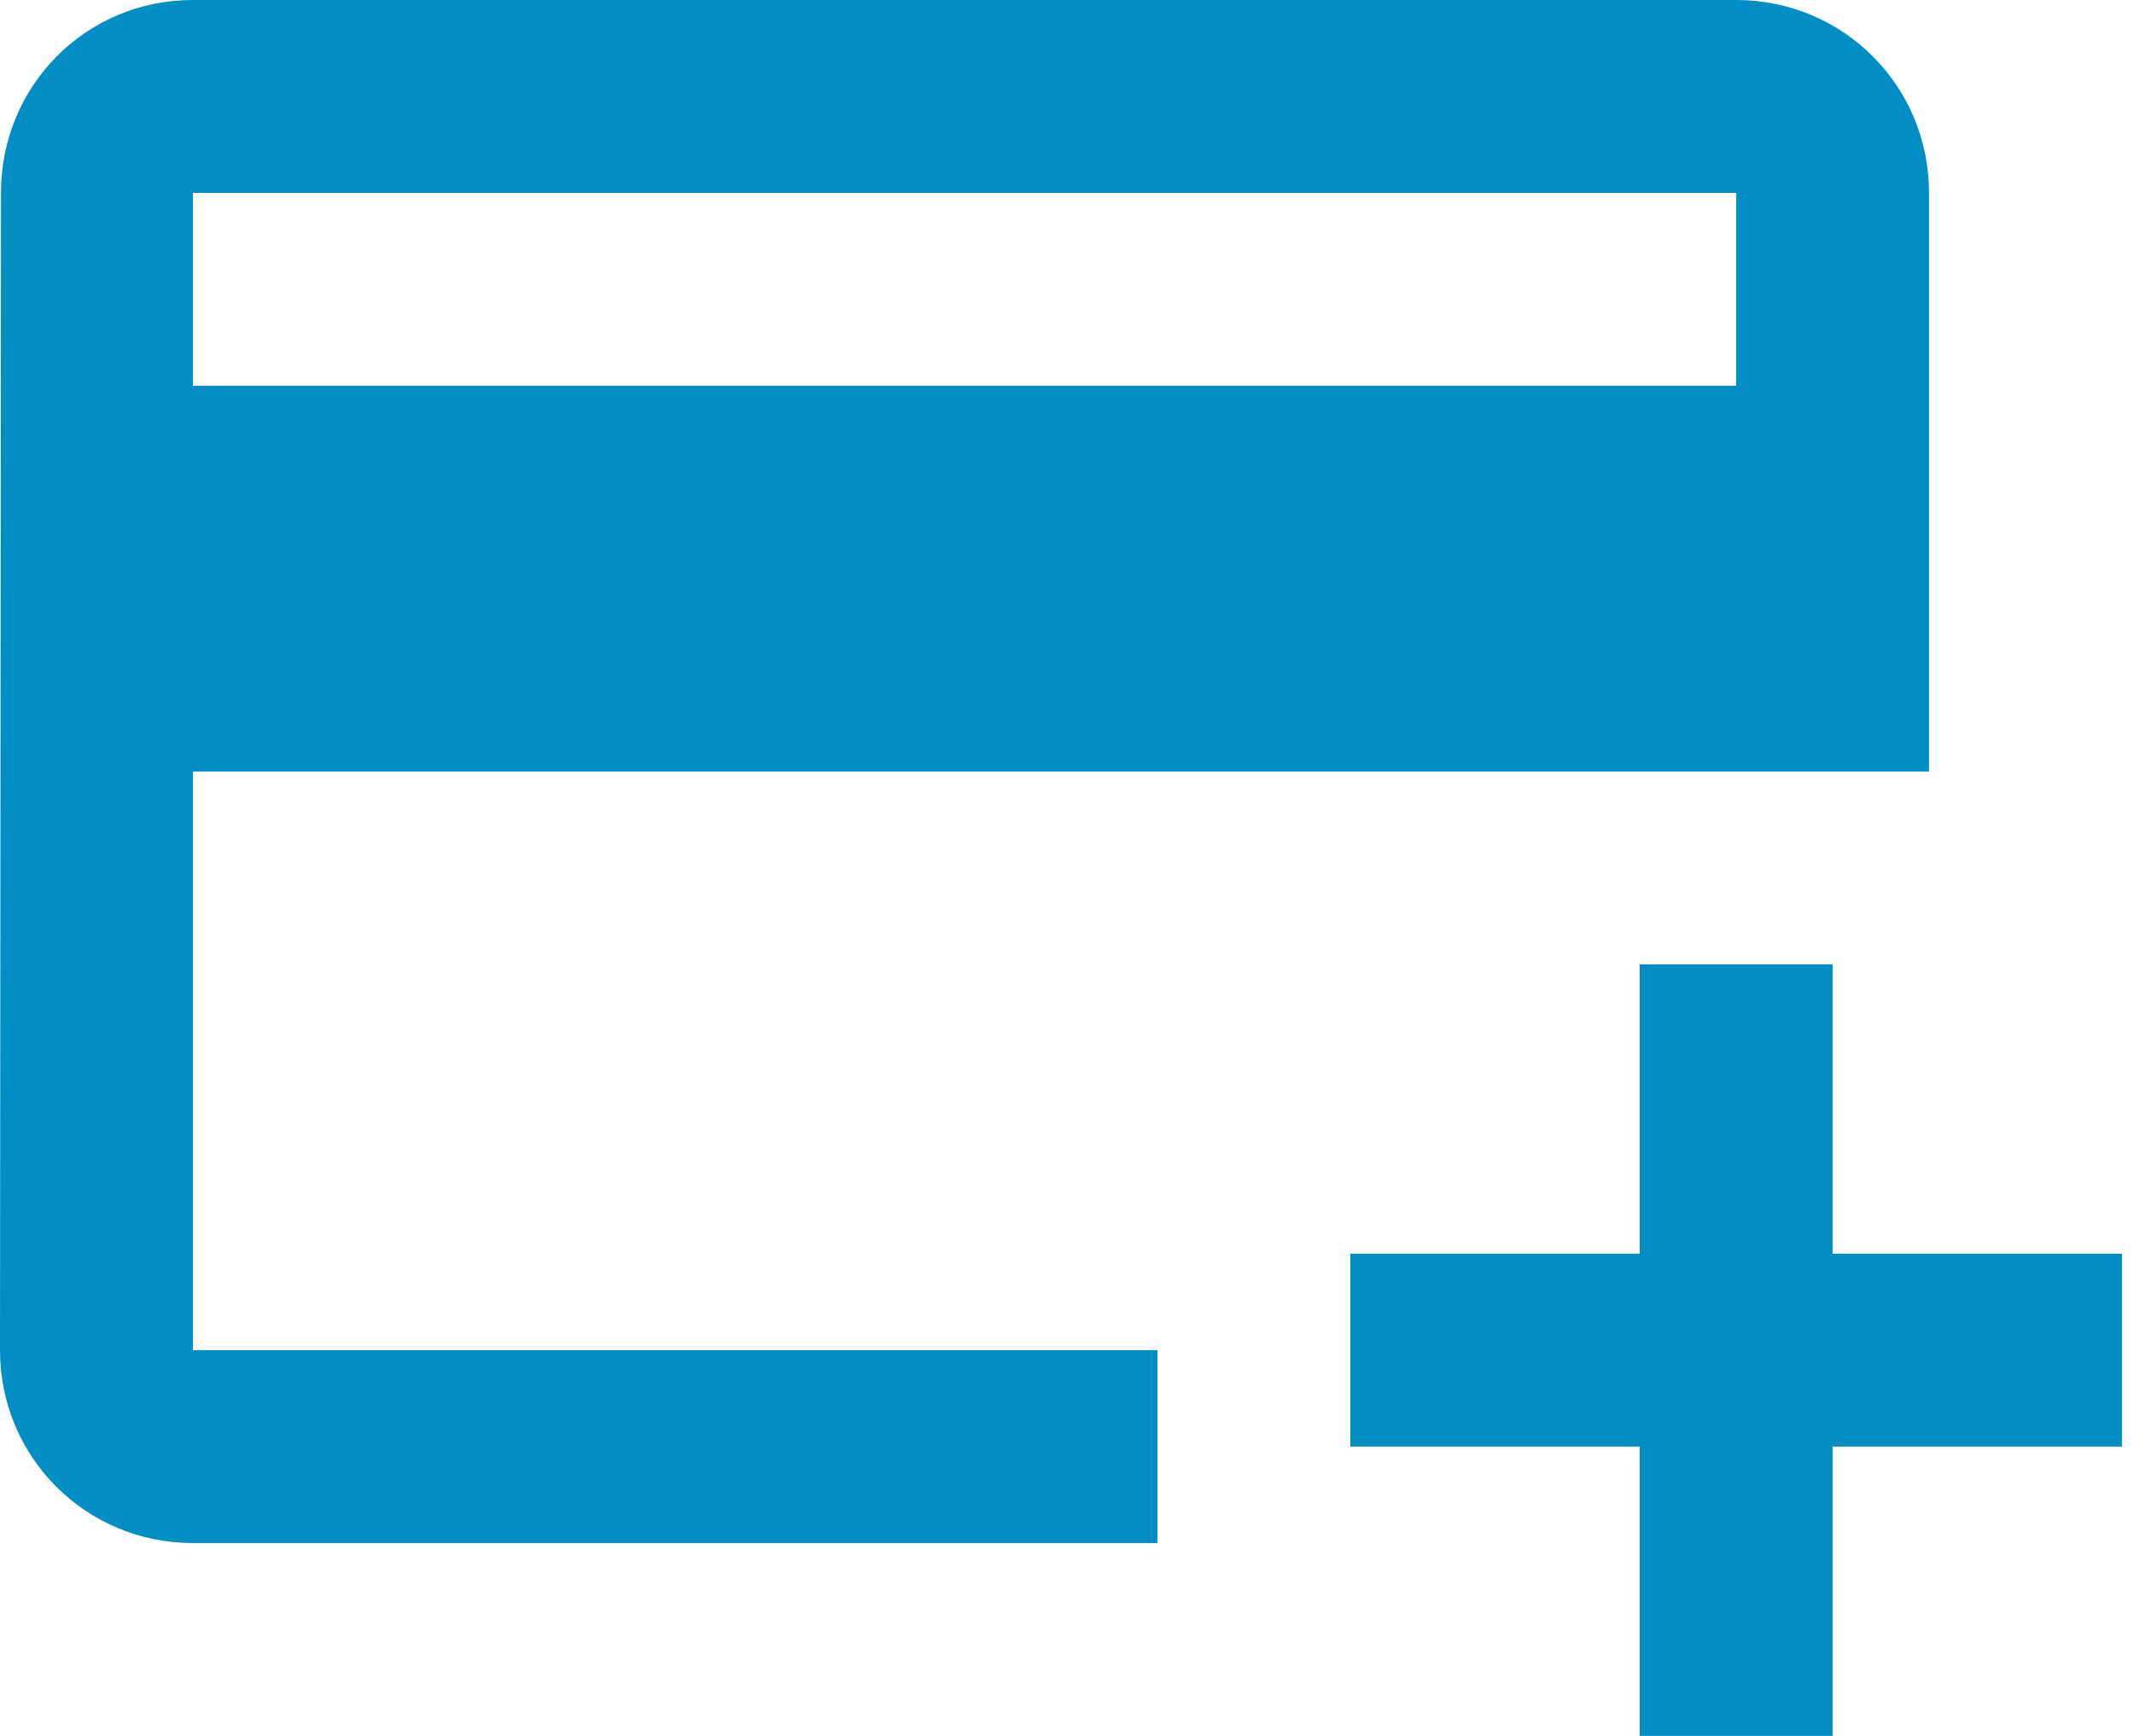 <?xml version="1.0" encoding="utf-8"?>
<svg xmlns="http://www.w3.org/2000/svg" fill="none" height="48" viewBox="0 0 59 48" width="59">
<path d="M48 0H5.333C2.373 0 0.027 2.373 0.027 5.333L0 37.333C0 40.293 2.373 42.667 5.333 42.667H32V37.333H5.333V21.333H53.333V5.333C53.333 2.373 50.96 0 48 0ZM48 10.667H5.333V5.333H48V10.667ZM58.667 34.667V40H50.667V48H45.333V40H37.333V34.667H45.333V26.667H50.667V34.667H58.667Z" fill="#008EC4"/>
</svg>